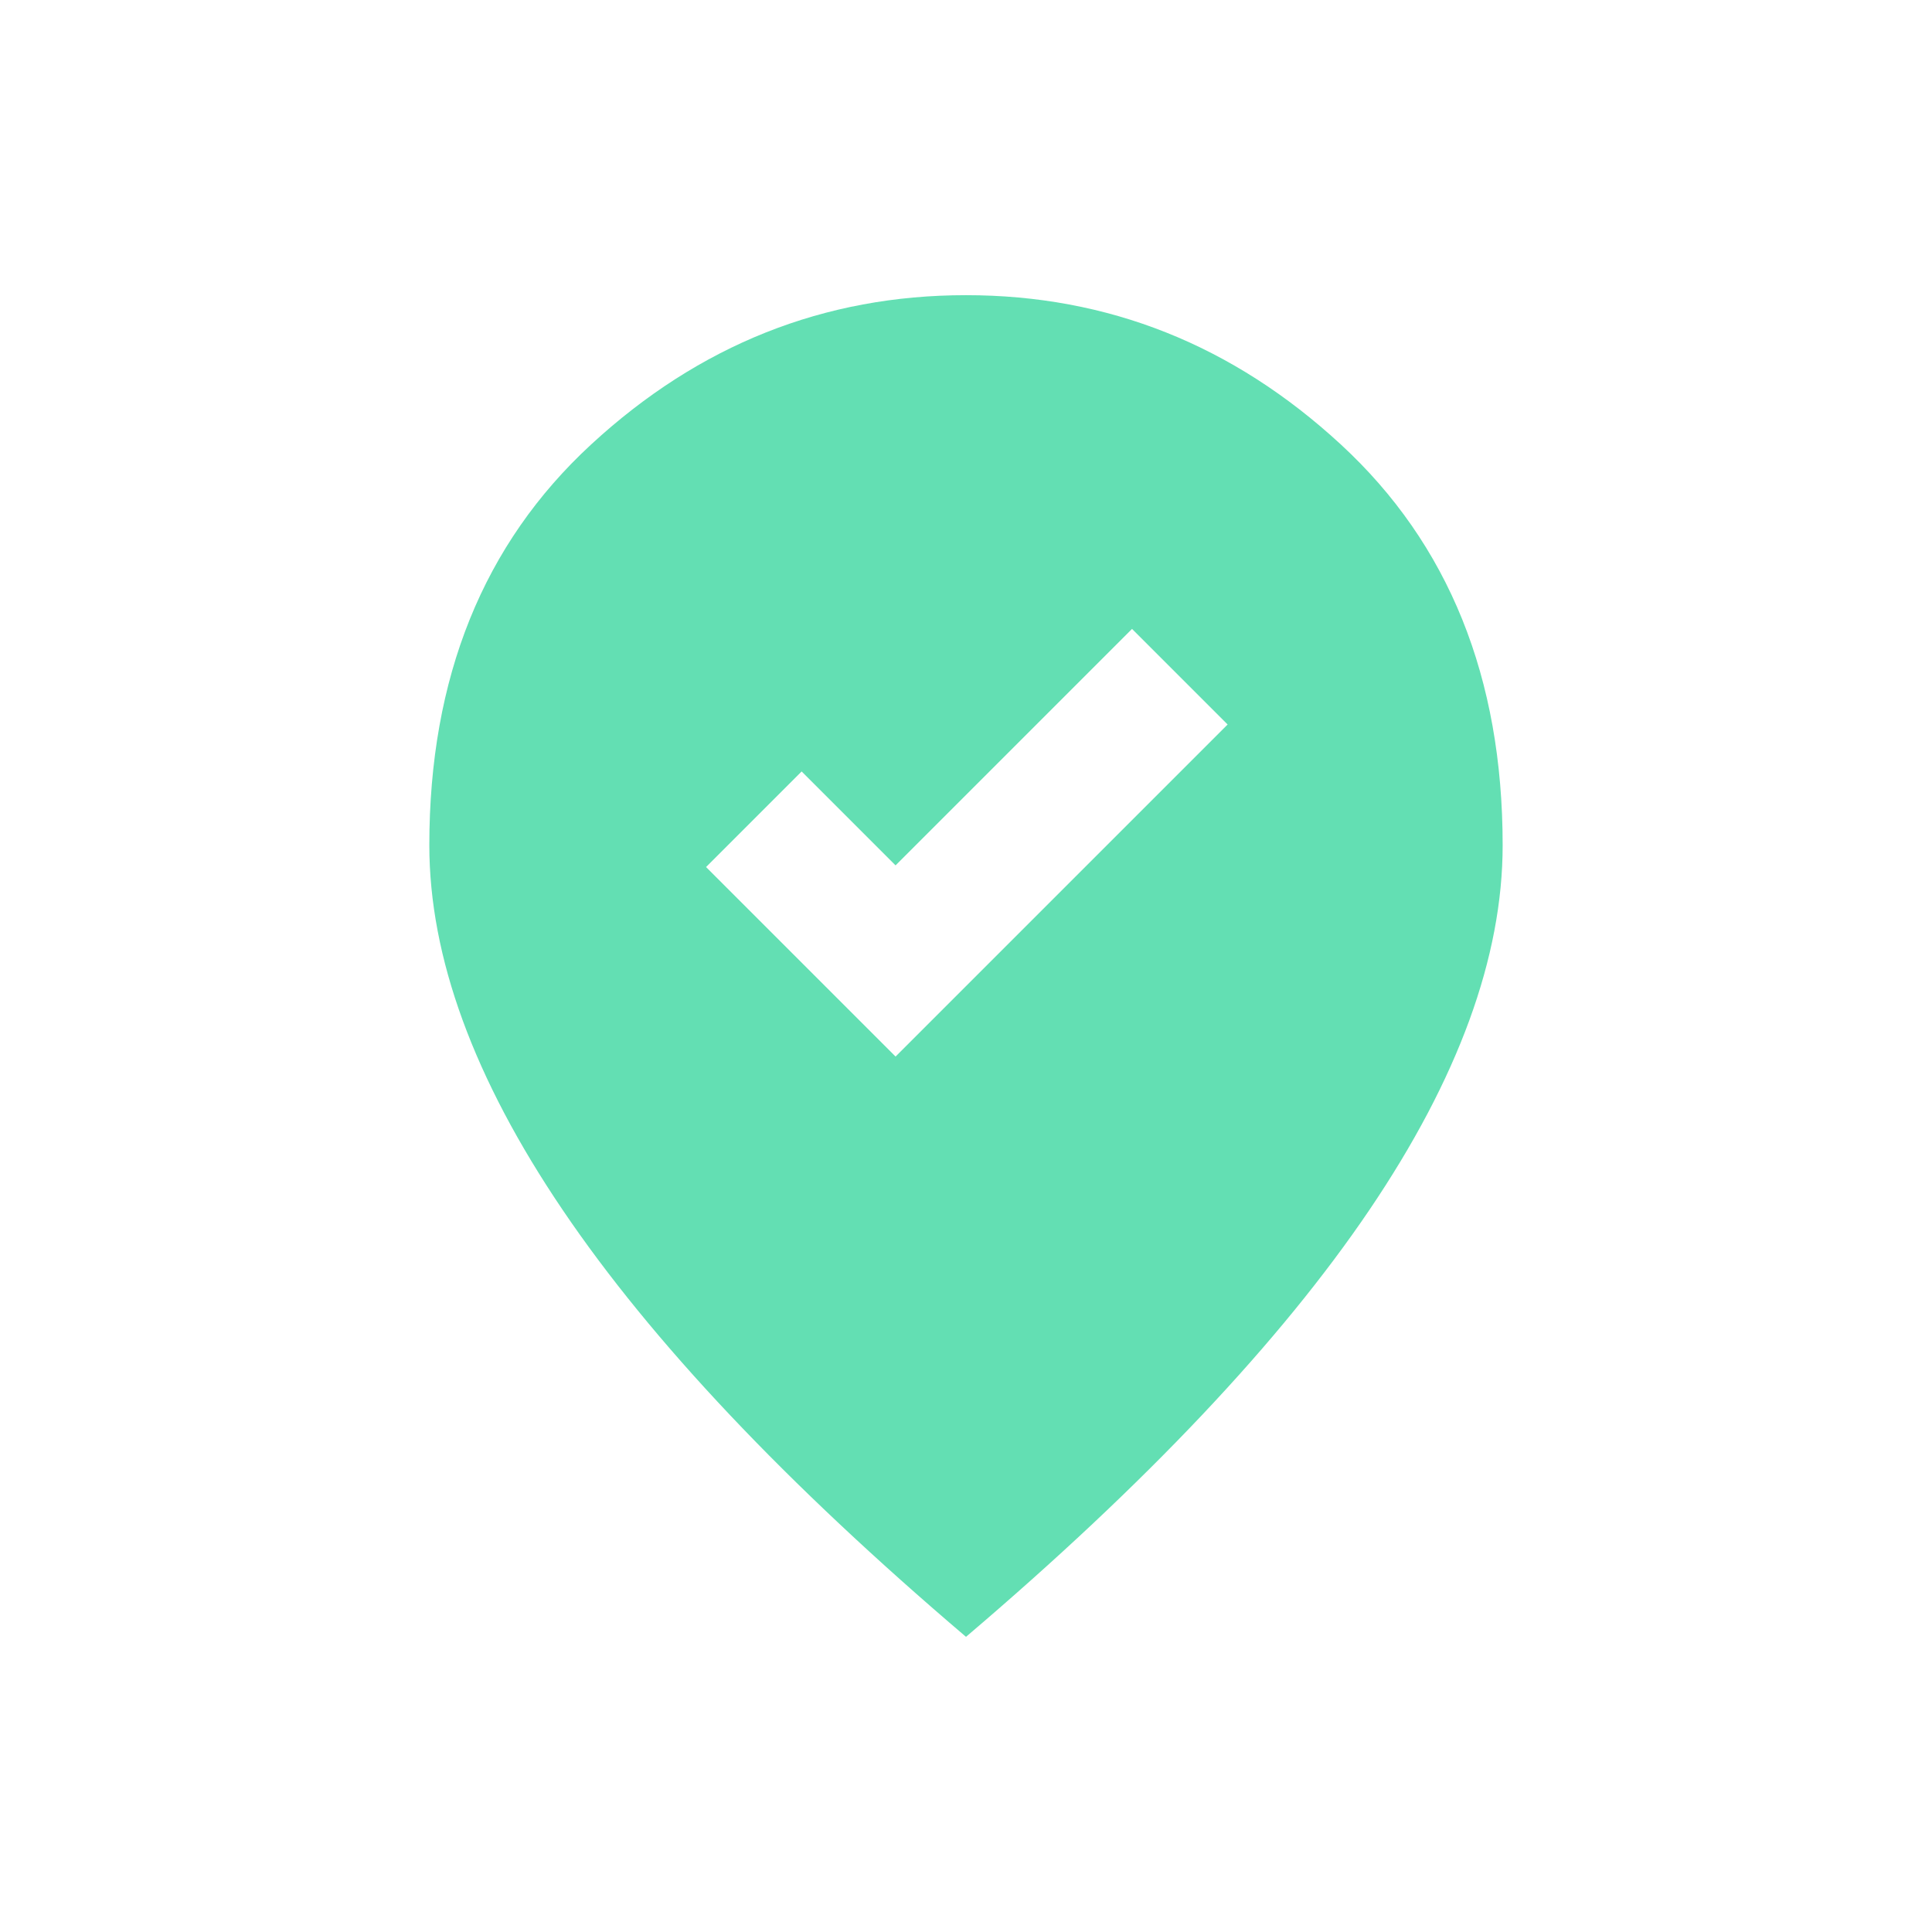<svg width="96" height="96" viewBox="0 0 96 96" fill="none" xmlns="http://www.w3.org/2000/svg">
<mask id="mask0_3385_22734" style="mask-type:alpha" maskUnits="userSpaceOnUse" x="8" y="8" width="80" height="80">
<rect x="8" y="8" width="80" height="80" fill="#D9D9D9"/>
</mask>
<g mask="url(#mask0_3385_22734)">
<path d="M44.5 52.5L61 36L56.25 31.25L44.5 43L39.833 38.333L35.083 43.083L44.5 52.5ZM48 81.333C39.055 73.722 32.375 66.652 27.96 60.123C23.542 53.597 21.333 47.556 21.333 42C21.333 33.667 24.014 27.028 29.376 22.083C34.736 17.139 40.944 14.667 48 14.667C55.055 14.667 61.263 17.139 66.623 22.083C71.985 27.028 74.666 33.667 74.666 42C74.666 47.556 72.459 53.597 68.043 60.123C63.625 66.652 56.944 73.722 48 81.333Z" fill="#63DFB3"/>
</g>
</svg>
